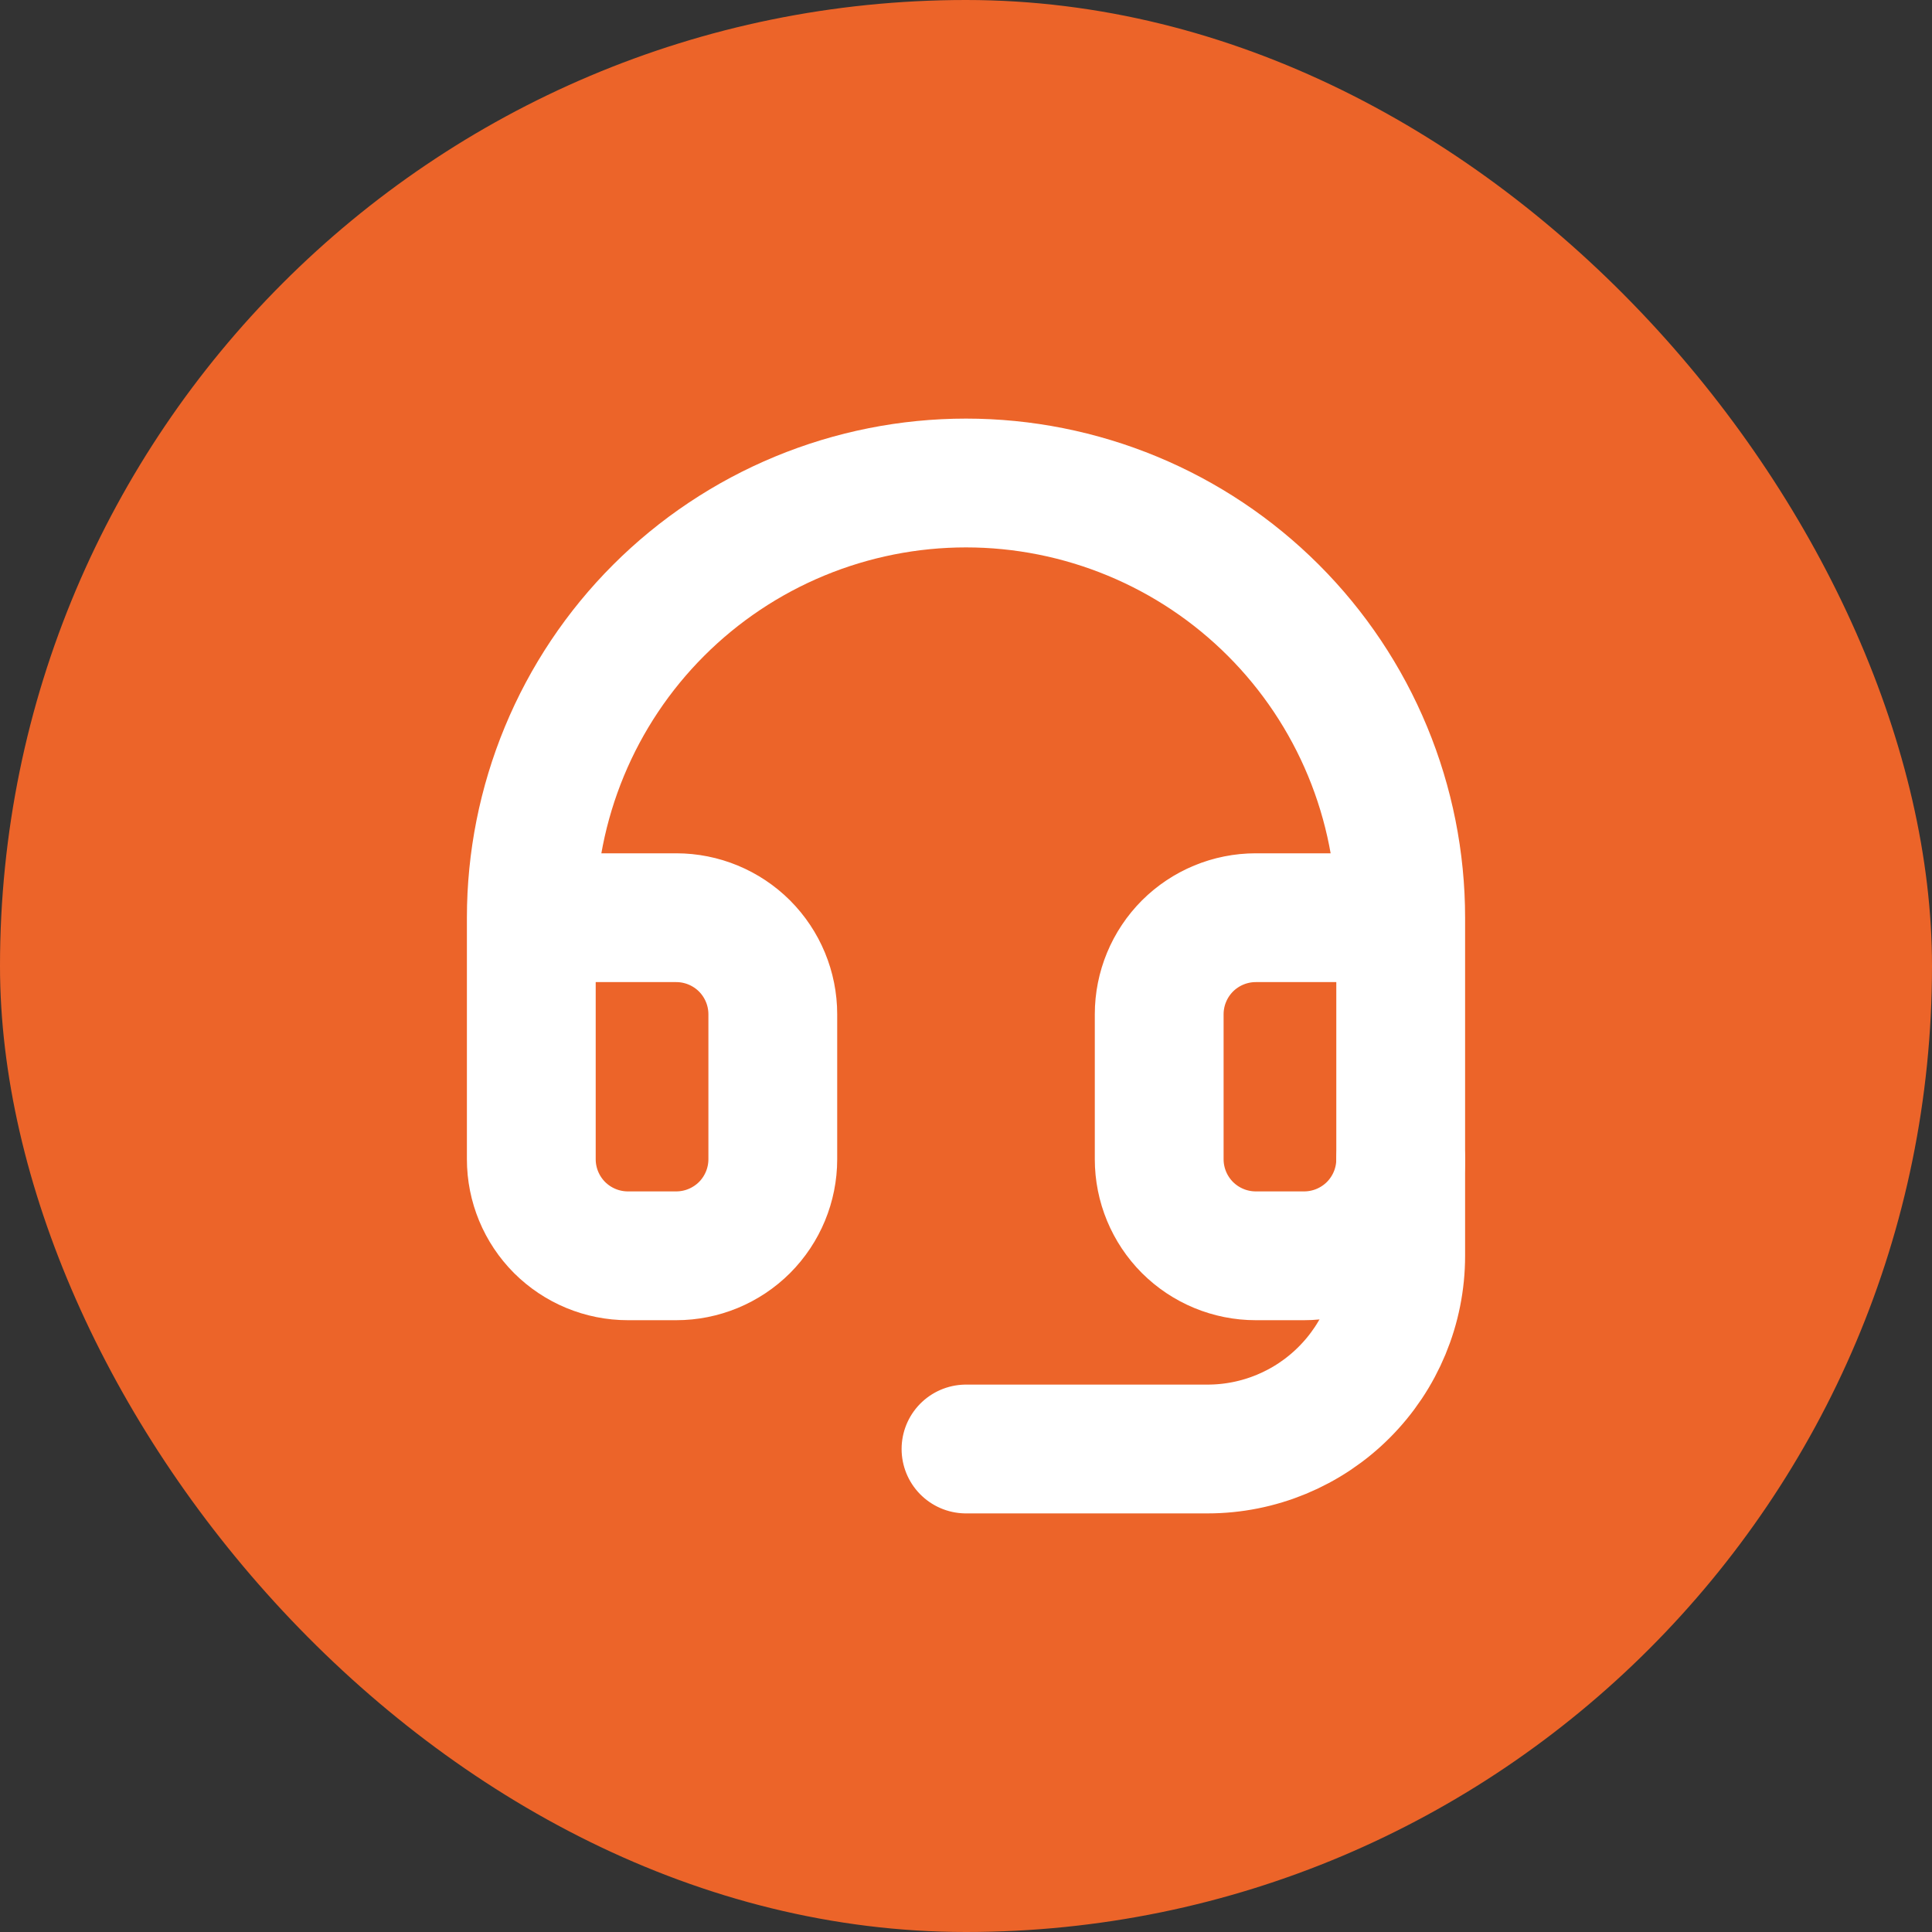 <svg width="30" height="30" viewBox="0 0 30 30" fill="none" xmlns="http://www.w3.org/2000/svg">
<rect x="0" y="0" width="30" height="30" fill="#333333" stroke="none"/>
<rect width="30" height="30" rx="15" fill="#EC6429"/>
<path d="M8.25 14.25H10.5C10.898 14.25 11.279 14.408 11.561 14.689C11.842 14.971 12 15.352 12 15.75V18C12 18.398 11.842 18.779 11.561 19.061C11.279 19.342 10.898 19.5 10.5 19.5H9.75C9.352 19.5 8.971 19.342 8.689 19.061C8.408 18.779 8.25 18.398 8.25 18V14.25ZM8.25 14.25C8.25 13.364 8.425 12.486 8.764 11.667C9.103 10.848 9.6 10.104 10.227 9.477C10.854 8.85 11.598 8.353 12.417 8.014C13.236 7.675 14.114 7.5 15 7.5C15.886 7.5 16.764 7.675 17.583 8.014C18.402 8.353 19.146 8.85 19.773 9.477C20.4 10.104 20.897 10.848 21.236 11.667C21.575 12.486 21.75 13.364 21.75 14.25M21.75 14.25V18C21.75 18.398 21.592 18.779 21.311 19.061C21.029 19.342 20.648 19.5 20.25 19.5H19.5C19.102 19.5 18.721 19.342 18.439 19.061C18.158 18.779 18 18.398 18 18V15.75C18 15.352 18.158 14.971 18.439 14.689C18.721 14.408 19.102 14.25 19.5 14.25H21.75Z" stroke="white" stroke-width="2" stroke-linecap="round" stroke-linejoin="round"/>
<path d="M21.75 18V19.5C21.75 20.296 21.434 21.059 20.871 21.621C20.309 22.184 19.546 22.5 18.75 22.5H15" stroke="white" stroke-width="2" stroke-linecap="round" stroke-linejoin="round"/>
</svg>
